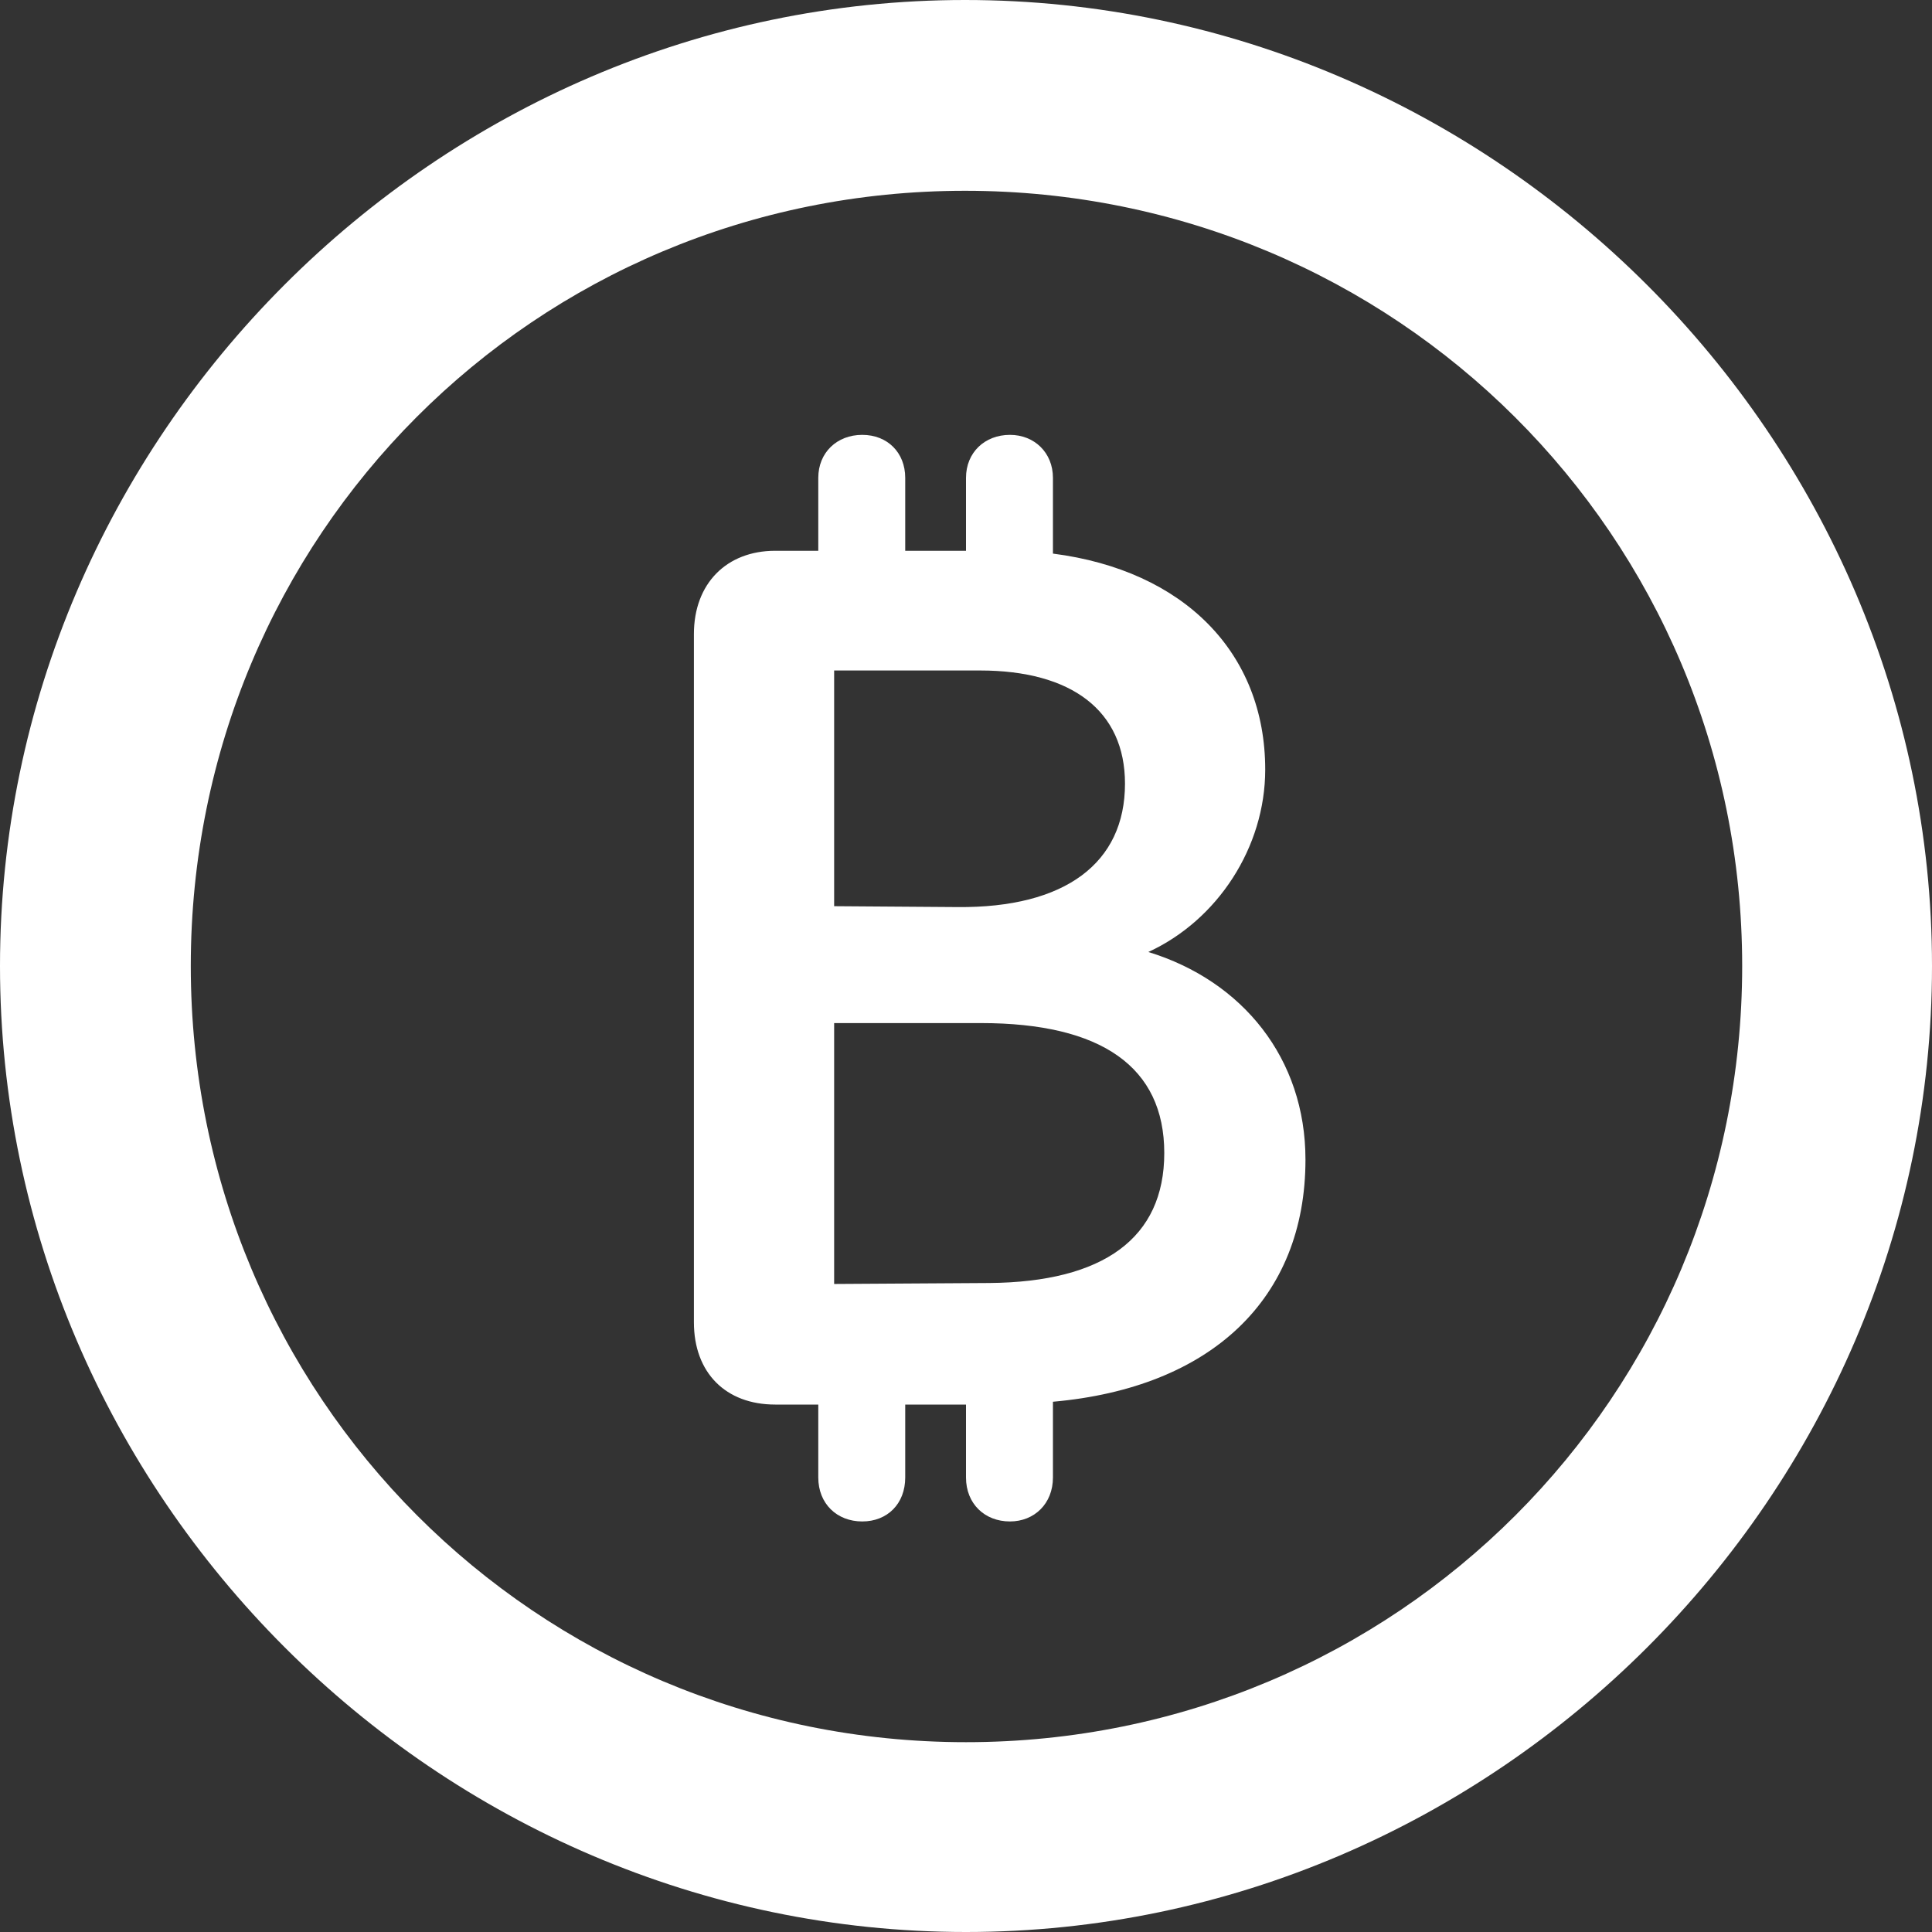 <svg width="24" height="24" viewBox="0 0 24 24" fill="none" xmlns="http://www.w3.org/2000/svg">
<rect x="0" y="0" width="24" height="24" fill="#333333" stroke="none"/>
<path fill-rule="evenodd" clip-rule="evenodd" d="M12 24C18.563 24 24 18.575 24 12C24 5.437 18.563 0 11.988 0C5.425 0 0 5.437 0 12C0 18.575 5.437 24 12 24ZM12 21.642C6.656 21.642 2.37 17.344 2.37 12C2.37 6.656 6.645 2.37 11.988 2.37C17.332 2.37 21.642 6.656 21.642 12C21.642 17.344 17.344 21.642 12 21.642ZM9.63 17.448C9.015 17.448 8.62 17.053 8.62 16.426V7.876C8.62 7.249 9.026 6.842 9.63 6.842H10.165V5.936C10.165 5.622 10.397 5.402 10.711 5.402C11.024 5.402 11.245 5.622 11.245 5.936V6.842H12V5.936C12 5.622 12.232 5.402 12.546 5.402C12.848 5.402 13.08 5.622 13.08 5.936V6.877C14.707 7.086 15.717 8.108 15.717 9.56C15.717 10.525 15.125 11.431 14.265 11.826C15.438 12.186 16.217 13.15 16.217 14.405C16.217 16.136 15.044 17.239 13.08 17.413V18.354C13.08 18.68 12.848 18.9 12.546 18.9C12.232 18.9 12 18.68 12 18.354V17.448H11.245V18.354C11.245 18.68 11.024 18.9 10.711 18.9C10.397 18.9 10.165 18.68 10.165 18.354V17.448H9.63ZM10.362 11.257V8.329H12.174C13.313 8.329 13.975 8.829 13.975 9.735C13.975 10.722 13.231 11.28 11.895 11.268L10.362 11.257ZM10.362 12.709V15.95L12.29 15.938C13.708 15.926 14.463 15.38 14.463 14.323C14.463 13.255 13.684 12.709 12.186 12.709H10.362Z" fill="white"/>
</svg>
